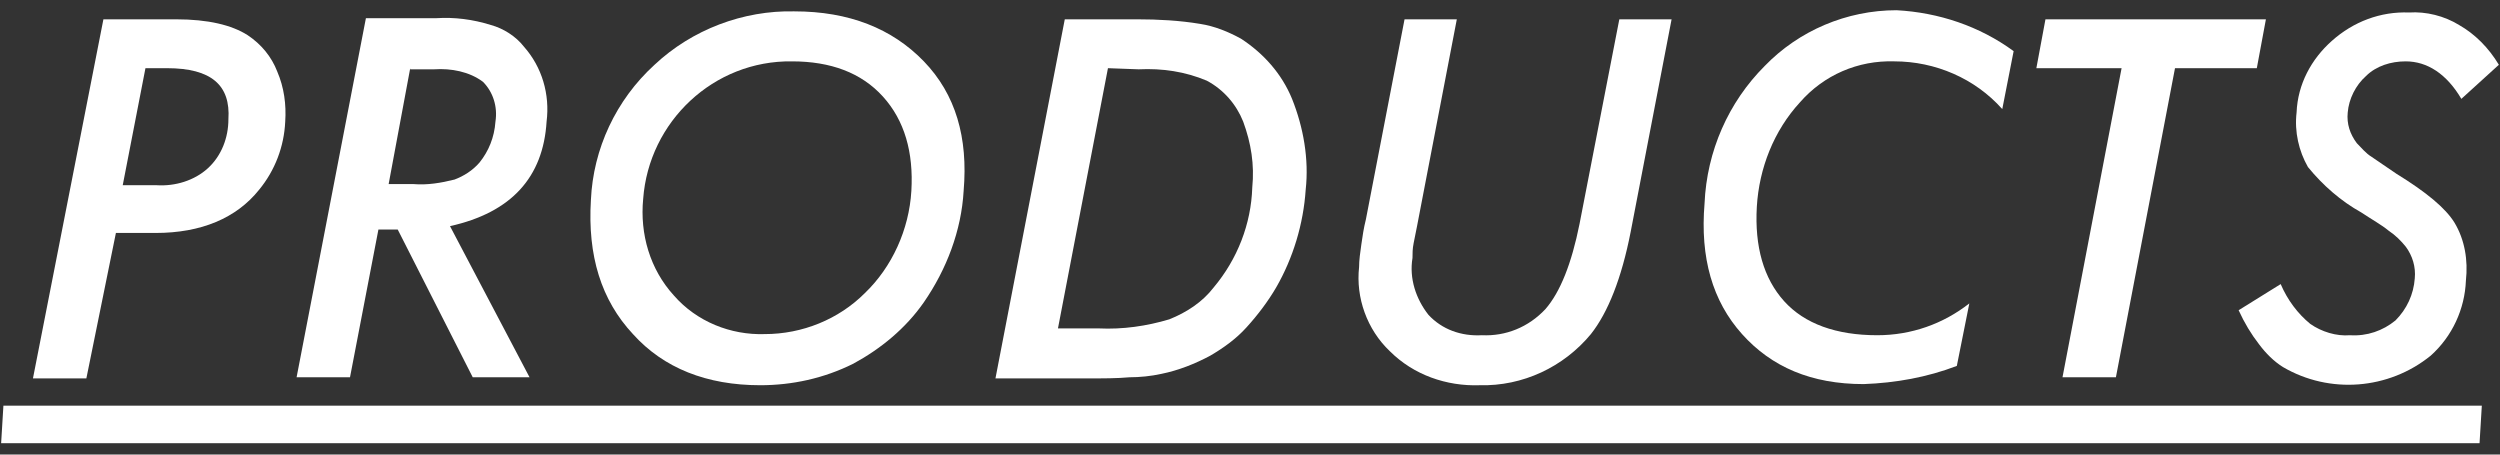<?xml version="1.0" encoding="utf-8"?>
<!-- Generator: Adobe Illustrator 25.0.0, SVG Export Plug-In . SVG Version: 6.00 Build 0)  -->
<svg version="1.1" id="レイヤー_1" xmlns="http://www.w3.org/2000/svg" xmlns:xlink="http://www.w3.org/1999/xlink" x="0px"
	 y="0px" viewBox="0 0 220 40" style="enable-background:new 0 0 220 40;" xml:space="preserve">
<rect x="0" y="0" width="220" height="40" fill="#333333" stroke="none"/>
<style type="text/css">
	.st0{fill:#FFFFFF;}
</style>
<path class="st0" d="M9.1,1.7h6.4c2.8,0,4.9,0.5,6.3,1.4c1.2,0.8,2.1,1.9,2.6,3.2c0.6,1.4,0.8,2.9,0.7,4.4c-0.1,2.2-0.9,4.3-2.3,6
	c-2,2.5-5.1,3.8-9.1,3.8h-3.5L7.6,33.3H2.9L9.1,1.7z M12.8,6l-2,10.3h3c1.6,0.1,3.3-0.4,4.5-1.5c1.2-1.1,1.8-2.7,1.8-4.3
	c0.2-3-1.5-4.5-5.4-4.5H12.8z"/>
<path class="st0" d="M39.6,19.9l7,13.3h-5l-6.6-13h-1.7l-2.5,13h-4.7l6.1-31.6h6.2c1.6-0.1,3.2,0.1,4.8,0.6c1.1,0.3,2.2,1,2.9,1.9
	c1.6,1.8,2.3,4.2,2,6.6C47.8,15.6,45,18.7,39.6,19.9z M36.1,6l-1.9,10.2h2.2c1.2,0.1,2.4-0.1,3.6-0.4c0.8-0.3,1.6-0.8,2.2-1.5
	c0.8-1,1.3-2.2,1.4-3.6c0.2-1.3-0.2-2.6-1.1-3.5c-1.2-0.9-2.8-1.2-4.3-1.1H36.1z"/>
<path class="st0" d="M84.8,16.8c-0.2,3.5-1.5,6.9-3.5,9.8c-1.6,2.3-3.8,4.1-6.2,5.4c-2.6,1.3-5.4,1.9-8.2,1.9
	c-4.7,0-8.5-1.5-11.2-4.5c-2.8-3-4-6.9-3.7-11.8c0.2-4.5,2.2-8.8,5.6-11.9c3.3-3.1,7.8-4.8,12.3-4.7c4.8,0,8.6,1.5,11.4,4.4
	S85.2,12.1,84.8,16.8z M80.2,16.8c0.2-3.4-0.6-6.2-2.5-8.3s-4.6-3.1-8-3.1c-6.9-0.1-12.6,5.3-13.1,12.1c-0.3,3.1,0.6,6.2,2.7,8.5
	c2,2.3,5,3.5,8,3.4c3.3,0,6.5-1.3,8.8-3.6C78.5,23.5,80,20.2,80.2,16.8L80.2,16.8z"/>
<path class="st0" d="M93.7,1.7h6.4c1.8,0,3.7,0.1,5.5,0.4c1.3,0.2,2.5,0.7,3.6,1.3c2,1.3,3.6,3.1,4.5,5.3c1,2.5,1.5,5.3,1.2,8
	c-0.2,3-1.1,6-2.6,8.6c-0.7,1.2-1.6,2.4-2.6,3.5c-0.9,1-2,1.8-3.2,2.5c-1.3,0.7-2.8,1.3-4.3,1.6c-0.9,0.2-1.9,0.3-2.8,0.3
	c-1.1,0.1-2.3,0.1-3.8,0.1h-8L93.7,1.7z M97.5,6l-4.4,22.9h3.6c2.1,0.1,4.2-0.2,6.2-0.8c1.5-0.6,2.9-1.5,3.9-2.8
	c2.1-2.5,3.3-5.6,3.4-8.8c0.2-2-0.1-3.9-0.8-5.8c-0.6-1.5-1.7-2.8-3.2-3.6c-1.9-0.8-3.9-1.1-6-1L97.5,6z"/>
<path class="st0" d="M147.1,1.7l-3.6,18.7c-0.8,4.1-2,7.1-3.5,9c-2.4,2.9-6,4.6-9.8,4.5c-2.9,0.1-5.8-0.9-7.9-3
	c-2-1.9-3-4.7-2.7-7.4c0-0.6,0.1-1.3,0.2-2s0.2-1.4,0.4-2.2l3.4-17.6h4.6l-3.5,18.2c-0.1,0.5-0.2,1-0.3,1.5s-0.1,0.9-0.1,1.3
	c-0.3,1.8,0.3,3.6,1.4,5c1.2,1.3,2.9,1.9,4.7,1.8c2.1,0.1,4.1-0.7,5.6-2.3c1.3-1.5,2.3-4,3-7.5l3.5-18L147.1,1.7z"/>
<path class="st0" d="M177.2,4.5l-1,5.1c-2.4-2.7-5.9-4.2-9.5-4.2c-3.2-0.1-6.2,1.2-8.3,3.6c-2.3,2.5-3.6,5.8-3.8,9.2
	c-0.2,3.5,0.6,6.3,2.4,8.3s4.6,3,8.2,3c3,0,5.8-1,8.1-2.8l-1.1,5.5c-2.6,1-5.4,1.5-8.2,1.6c-4.6,0-8.1-1.5-10.7-4.4
	c-2.6-2.9-3.7-6.7-3.3-11.5c0.2-4.6,2.1-8.9,5.3-12.1c3-3.1,7.2-4.9,11.6-4.9C170.6,1.1,174.2,2.3,177.2,4.5z"/>
<path class="st0" d="M191.4,6l-5.2,27.2h-4.7L186.7,6h-7.5l0.8-4.3h19.4L198.6,6H191.4z"/>
<path class="st0" d="M219.9,5.7l-3.3,3c-1.3-2.2-3-3.3-4.9-3.3c-1.3,0-2.6,0.4-3.5,1.3c-0.9,0.8-1.5,2-1.6,3.2
	c-0.1,1,0.2,1.9,0.8,2.7c0.4,0.4,0.8,0.9,1.3,1.2c0.6,0.4,1.3,0.9,2.2,1.5c2.6,1.6,4.3,3,5.1,4.3c0.9,1.5,1.2,3.3,1,5.1
	c-0.1,2.5-1.2,4.9-3.1,6.6c-3.7,3-8.9,3.4-13,1c-0.8-0.5-1.5-1.2-2.1-2c-0.7-0.9-1.3-1.9-1.8-3l3.7-2.3c0.6,1.4,1.5,2.6,2.6,3.5
	c1,0.7,2.3,1.1,3.5,1c1.5,0.1,2.9-0.4,4-1.3c1-1,1.6-2.3,1.7-3.7c0.1-1-0.2-2-0.8-2.8c-0.4-0.5-0.9-1-1.5-1.4
	c-0.6-0.5-1.5-1-2.4-1.6c-1.8-1-3.4-2.4-4.7-4c-0.8-1.4-1.2-3.1-1-4.8c0.1-2.5,1.3-4.7,3.1-6.3c1.9-1.7,4.3-2.6,6.8-2.5
	c1.5-0.1,3.1,0.3,4.4,1.1C217.8,3,219,4.2,219.9,5.7z"/>
<path class="st0" d="M0.1,39l0.2-3.3h218.1l-0.2,3.3H0.1z"/>
</svg>
